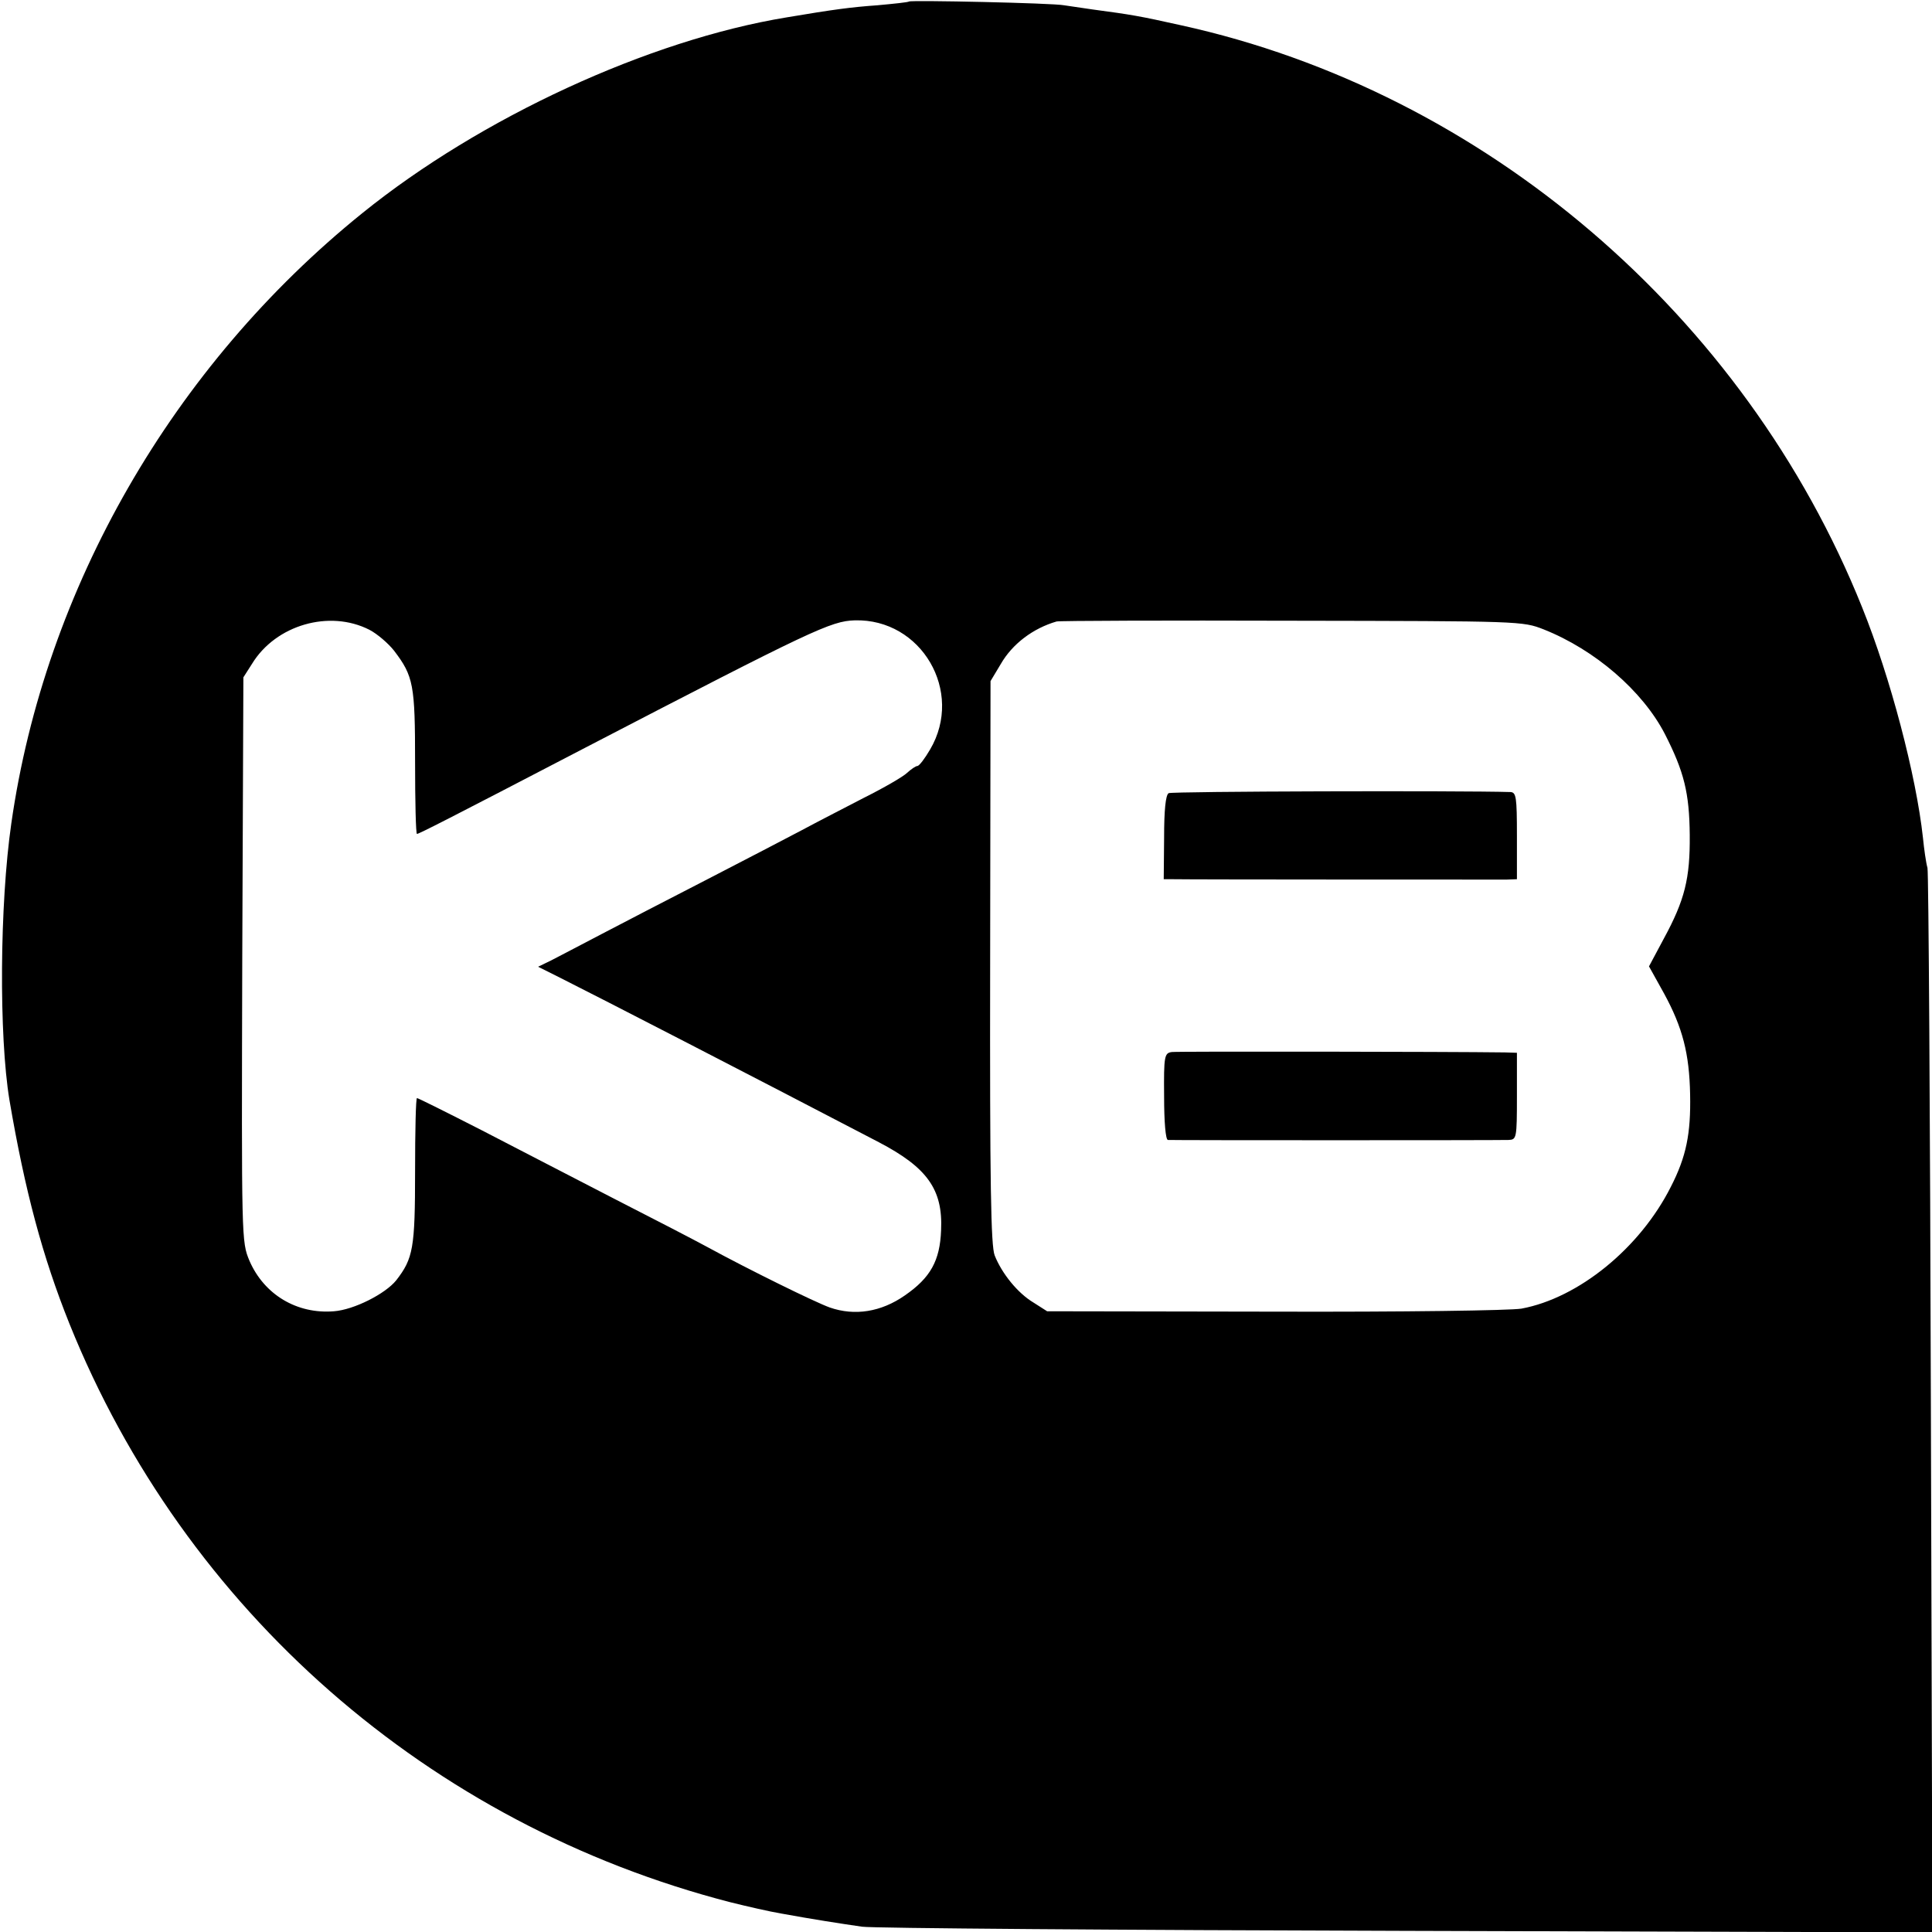<?xml version="1.0" encoding="UTF-8" standalone="no"?> <svg xmlns="http://www.w3.org/2000/svg" version="1.0" width="512pt" height="512pt" viewBox="0 0 512 512" preserveAspectRatio="xMidYMid meet"><g transform="translate(0,512) scale(0.1,-0.1)" fill="#000000" stroke="none"><path d="M2409 5116 c-2 -2 -40 -6 -84 -10 -70 -5 -115 -11 -240 -32 -366 -60 -812 -266 -1125 -519 -502 -405 -841 -994 -930 -1617 -31 -215 -33 -563 -5 -733 41 -241 88 -416 159 -593 306 -760 953 -1327 1751 -1533 44 -11 105 -25 135 -30 82 -15 159 -27 215 -35 28 -4 677 -9 1443 -11 l1393 -4 -4 1398 c-2 769 -6 1409 -9 1423 -4 14 -9 50 -12 80 -18 165 -86 424 -161 610 -311 776 -1003 1367 -1805 1543 -112 25 -131 28 -235 42 -27 4 -61 9 -75 11 -29 6 -406 14 -411 10z m-1430 -1665 c21 -11 50 -36 65 -55 52 -68 56 -91 56 -296 0 -104 2 -190 5 -190 5 0 80 38 445 228 605 314 652 336 715 338 177 5 290 -189 200 -342 -14 -24 -29 -44 -34 -44 -4 0 -16 -8 -27 -18 -10 -10 -62 -40 -114 -66 -52 -27 -126 -65 -165 -86 -38 -20 -151 -79 -250 -130 -99 -51 -225 -116 -280 -145 -55 -29 -115 -60 -134 -70 l-35 -17 60 -30 c96 -48 521 -267 843 -435 128 -67 170 -125 165 -233 -3 -81 -28 -126 -96 -173 -63 -44 -133 -55 -199 -32 -39 14 -214 100 -324 160 -33 18 -143 75 -245 127 -102 53 -260 134 -352 182 -92 47 -170 86 -173 86 -3 0 -5 -87 -5 -194 0 -204 -5 -231 -50 -289 -29 -36 -112 -78 -165 -82 -98 -8 -185 44 -224 134 -21 51 -21 51 -19 798 l3 748 23 36 c63 103 205 144 311 90z m3112 1 c136 -54 262 -163 321 -277 51 -100 65 -156 66 -268 1 -115 -13 -172 -69 -275 l-39 -73 40 -72 c49 -90 67 -159 69 -268 2 -103 -10 -164 -51 -244 -82 -163 -245 -295 -396 -323 -30 -5 -313 -9 -655 -8 l-602 1 -36 23 c-42 25 -84 77 -103 125 -10 25 -13 186 -12 777 l1 745 27 45 c31 54 86 95 148 113 8 2 290 3 625 2 605 -1 610 -1 666 -23z"></path><path d="M3097 3018 c-8 -5 -12 -45 -12 -118 l-1 -110 26 0 c42 -1 853 -1 883 -1 l27 1 0 115 c0 103 -2 115 -17 116 -131 4 -898 2 -906 -3z"></path><path d="M3105 2332 c-19 -3 -21 -10 -20 -117 0 -69 4 -115 10 -116 13 -1 872 -1 903 0 21 1 22 4 22 116 l0 115 -32 1 c-149 2 -867 3 -883 1z"></path></g></svg> 